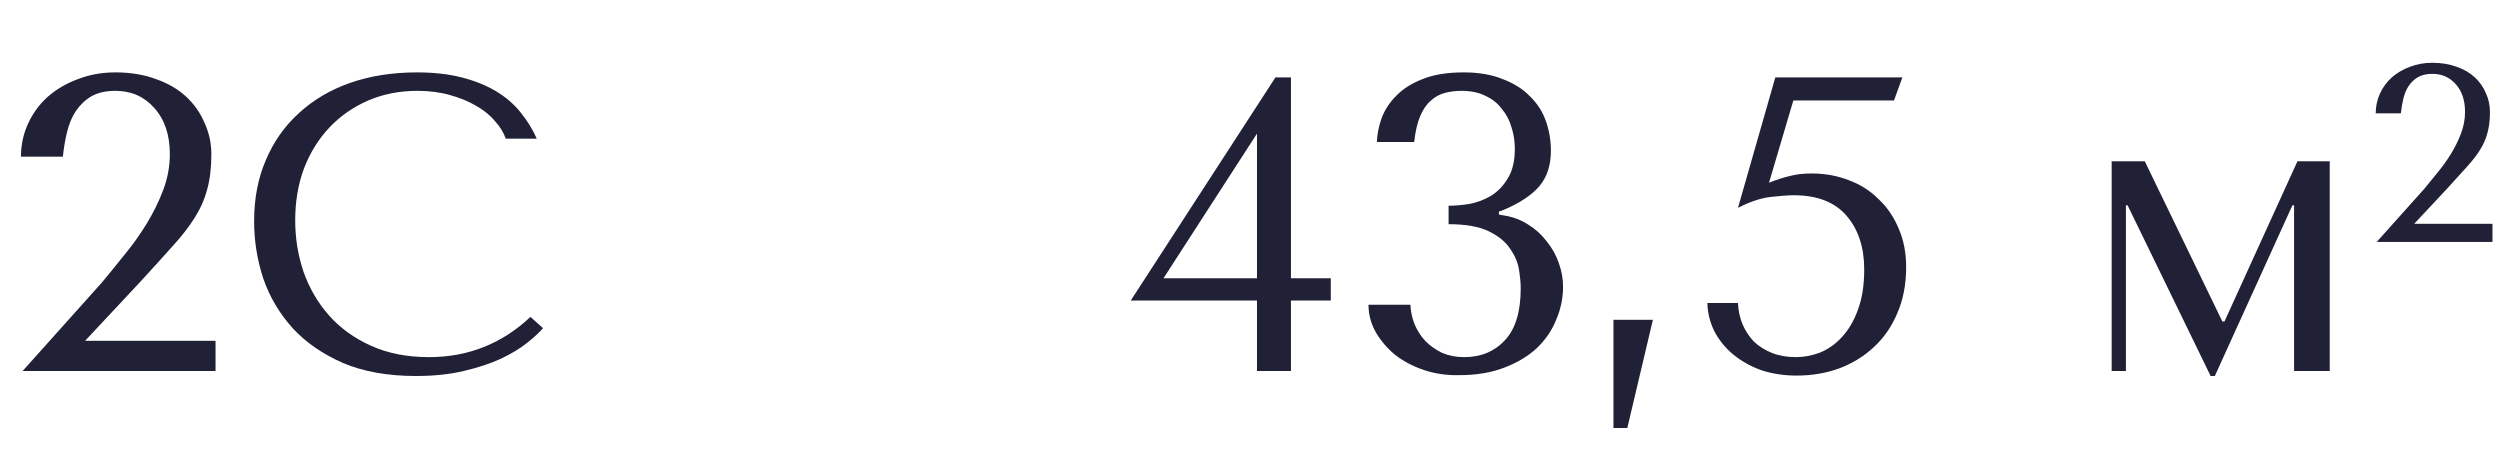 <?xml version="1.0" encoding="UTF-8"?> <svg xmlns="http://www.w3.org/2000/svg" width="155" height="29" viewBox="0 0 155 29" fill="none"> <path d="M13.364 23H1.404L6.318 17.514C6.751 16.994 7.211 16.431 7.696 15.824C8.199 15.217 8.658 14.576 9.074 13.9C9.49 13.224 9.837 12.522 10.114 11.794C10.391 11.066 10.53 10.321 10.53 9.558C10.53 8.362 10.209 7.409 9.568 6.698C8.944 5.987 8.138 5.632 7.15 5.632C6.561 5.632 6.067 5.745 5.668 5.97C5.287 6.195 4.966 6.499 4.706 6.88C4.463 7.244 4.281 7.677 4.16 8.18C4.039 8.665 3.952 9.177 3.9 9.714H1.3C1.3 8.986 1.447 8.301 1.742 7.66C2.037 7.019 2.444 6.464 2.964 5.996C3.501 5.528 4.125 5.164 4.836 4.904C5.547 4.627 6.318 4.488 7.15 4.488C8.086 4.488 8.927 4.627 9.672 4.904C10.417 5.164 11.041 5.528 11.544 5.996C12.047 6.464 12.428 7.01 12.688 7.634C12.965 8.241 13.104 8.882 13.104 9.558C13.104 10.407 13.017 11.135 12.844 11.742C12.688 12.349 12.428 12.938 12.064 13.51C11.717 14.065 11.258 14.654 10.686 15.278C10.131 15.902 9.455 16.647 8.658 17.514L5.278 21.128H13.364V23ZM32.889 19.646L33.669 20.348C33.443 20.608 33.114 20.911 32.681 21.258C32.247 21.605 31.701 21.934 31.043 22.246C30.401 22.541 29.639 22.792 28.755 23C27.888 23.208 26.9 23.312 25.791 23.312C24.04 23.312 22.532 23.043 21.267 22.506C20.001 21.951 18.961 21.232 18.147 20.348C17.332 19.447 16.725 18.424 16.327 17.28C15.945 16.119 15.755 14.931 15.755 13.718C15.755 12.314 15.997 11.049 16.483 9.922C16.968 8.778 17.653 7.807 18.537 7.01C19.421 6.195 20.478 5.571 21.709 5.138C22.957 4.705 24.335 4.488 25.843 4.488C26.883 4.488 27.81 4.592 28.625 4.8C29.439 5.008 30.15 5.294 30.757 5.658C31.363 6.022 31.866 6.455 32.265 6.958C32.681 7.461 33.019 8.007 33.279 8.596H31.355C31.233 8.232 31.017 7.877 30.705 7.53C30.41 7.166 30.02 6.845 29.535 6.568C29.067 6.291 28.521 6.065 27.897 5.892C27.29 5.719 26.614 5.632 25.869 5.632C24.777 5.632 23.763 5.831 22.827 6.23C21.908 6.629 21.111 7.183 20.435 7.894C19.759 8.605 19.23 9.454 18.849 10.442C18.485 11.413 18.303 12.487 18.303 13.666C18.303 14.775 18.476 15.841 18.823 16.864C19.187 17.887 19.715 18.788 20.409 19.568C21.102 20.348 21.969 20.972 23.009 21.44C24.049 21.908 25.245 22.142 26.597 22.142C29.023 22.142 31.121 21.31 32.889 19.646Z" fill="#202136"></path> <path d="M80.039 17.254H82.509V18.632H80.039V23H77.933V18.632H70.107L79.077 4.8H80.039V17.254ZM72.135 17.254H77.933V8.284L72.135 17.254ZM89.812 12.756C90.176 12.756 90.592 12.721 91.06 12.652C91.545 12.565 91.996 12.401 92.412 12.158C92.845 11.898 93.2 11.534 93.478 11.066C93.772 10.598 93.92 9.983 93.92 9.22C93.92 8.752 93.85 8.31 93.712 7.894C93.59 7.461 93.391 7.079 93.114 6.75C92.854 6.403 92.516 6.135 92.1 5.944C91.684 5.736 91.19 5.632 90.618 5.632C90.254 5.632 89.907 5.675 89.578 5.762C89.248 5.849 88.954 6.013 88.694 6.256C88.434 6.481 88.217 6.802 88.044 7.218C87.87 7.634 87.749 8.163 87.68 8.804H85.366C85.383 8.336 85.478 7.851 85.652 7.348C85.842 6.828 86.146 6.36 86.562 5.944C86.978 5.511 87.524 5.164 88.2 4.904C88.876 4.627 89.725 4.488 90.748 4.488C91.684 4.488 92.49 4.627 93.166 4.904C93.859 5.164 94.422 5.519 94.856 5.97C95.306 6.403 95.636 6.915 95.844 7.504C96.052 8.093 96.156 8.709 96.156 9.35C96.156 10.251 95.913 10.988 95.428 11.56C94.942 12.115 94.206 12.6 93.218 13.016L92.932 13.12V13.302L93.218 13.354C93.79 13.441 94.301 13.631 94.752 13.926C95.202 14.203 95.584 14.55 95.896 14.966C96.225 15.365 96.476 15.815 96.65 16.318C96.823 16.803 96.91 17.289 96.91 17.774C96.91 18.467 96.771 19.143 96.494 19.802C96.234 20.461 95.835 21.05 95.298 21.57C94.76 22.073 94.084 22.48 93.27 22.792C92.472 23.104 91.536 23.26 90.462 23.26C89.699 23.277 88.98 23.173 88.304 22.948C87.628 22.723 87.03 22.411 86.51 22.012C86.007 21.596 85.6 21.119 85.288 20.582C84.993 20.045 84.846 19.481 84.846 18.892H87.446C87.463 19.308 87.55 19.715 87.706 20.114C87.879 20.513 88.104 20.859 88.382 21.154C88.676 21.449 89.023 21.691 89.422 21.882C89.82 22.055 90.271 22.142 90.774 22.142C91.814 22.142 92.654 21.795 93.296 21.102C93.954 20.409 94.284 19.334 94.284 17.878C94.284 17.566 94.249 17.185 94.18 16.734C94.11 16.283 93.928 15.85 93.634 15.434C93.356 15.001 92.914 14.637 92.308 14.342C91.701 14.047 90.869 13.9 89.812 13.9V12.756ZM100.893 26.536H100.035V19.828H102.479L100.893 26.536ZM109.679 11.326C110.164 11.135 110.598 10.997 110.979 10.91C111.378 10.806 111.82 10.754 112.305 10.754C113.137 10.754 113.908 10.893 114.619 11.17C115.33 11.43 115.945 11.82 116.465 12.34C117.002 12.843 117.418 13.449 117.713 14.16C118.025 14.871 118.181 15.668 118.181 16.552C118.181 17.627 117.999 18.58 117.635 19.412C117.288 20.244 116.803 20.946 116.179 21.518C115.572 22.09 114.853 22.532 114.021 22.844C113.206 23.139 112.331 23.286 111.395 23.286C110.598 23.286 109.861 23.173 109.185 22.948C108.526 22.705 107.954 22.385 107.469 21.986C106.984 21.587 106.594 21.111 106.299 20.556C106.022 20.001 105.874 19.412 105.857 18.788H107.755C107.772 19.256 107.868 19.698 108.041 20.114C108.214 20.513 108.448 20.868 108.743 21.18C109.055 21.475 109.428 21.709 109.861 21.882C110.294 22.055 110.788 22.142 111.343 22.142C111.846 22.142 112.348 22.047 112.851 21.856C113.354 21.648 113.804 21.327 114.203 20.894C114.619 20.443 114.948 19.88 115.191 19.204C115.451 18.511 115.581 17.679 115.581 16.708C115.581 15.339 115.217 14.229 114.489 13.38C113.761 12.531 112.669 12.106 111.213 12.106C110.866 12.106 110.39 12.141 109.783 12.21C109.176 12.279 108.5 12.505 107.755 12.886L110.069 4.8H117.947L117.427 6.23H111.187L109.679 11.326ZM132.977 10L137.787 19.932H137.917L142.441 10H144.443V23H142.233V12.73H142.129L137.319 23.312H137.059L131.911 12.73H131.807V23H130.923V10H132.977ZM154.533 15H147.357L150.305 11.708C150.565 11.396 150.841 11.058 151.132 10.694C151.434 10.33 151.709 9.946 151.959 9.54C152.208 9.134 152.416 8.713 152.583 8.276C152.749 7.84 152.832 7.392 152.832 6.935C152.832 6.217 152.64 5.645 152.255 5.219C151.881 4.792 151.397 4.579 150.804 4.579C150.451 4.579 150.154 4.647 149.915 4.782C149.686 4.917 149.494 5.099 149.338 5.328C149.192 5.546 149.083 5.806 149.01 6.108C148.938 6.399 148.886 6.706 148.854 7.028H147.294C147.294 6.592 147.383 6.181 147.56 5.796C147.736 5.411 147.981 5.078 148.293 4.798C148.615 4.517 148.99 4.298 149.416 4.142C149.842 3.976 150.305 3.893 150.804 3.893C151.366 3.893 151.87 3.976 152.318 4.142C152.765 4.298 153.139 4.517 153.441 4.798C153.742 5.078 153.971 5.406 154.127 5.78C154.294 6.144 154.377 6.529 154.377 6.935C154.377 7.444 154.325 7.881 154.221 8.245C154.127 8.609 153.971 8.963 153.753 9.306C153.545 9.639 153.269 9.992 152.926 10.367C152.593 10.741 152.188 11.188 151.709 11.708L149.681 13.877H154.533V15Z" fill="#202136"></path> </svg> 